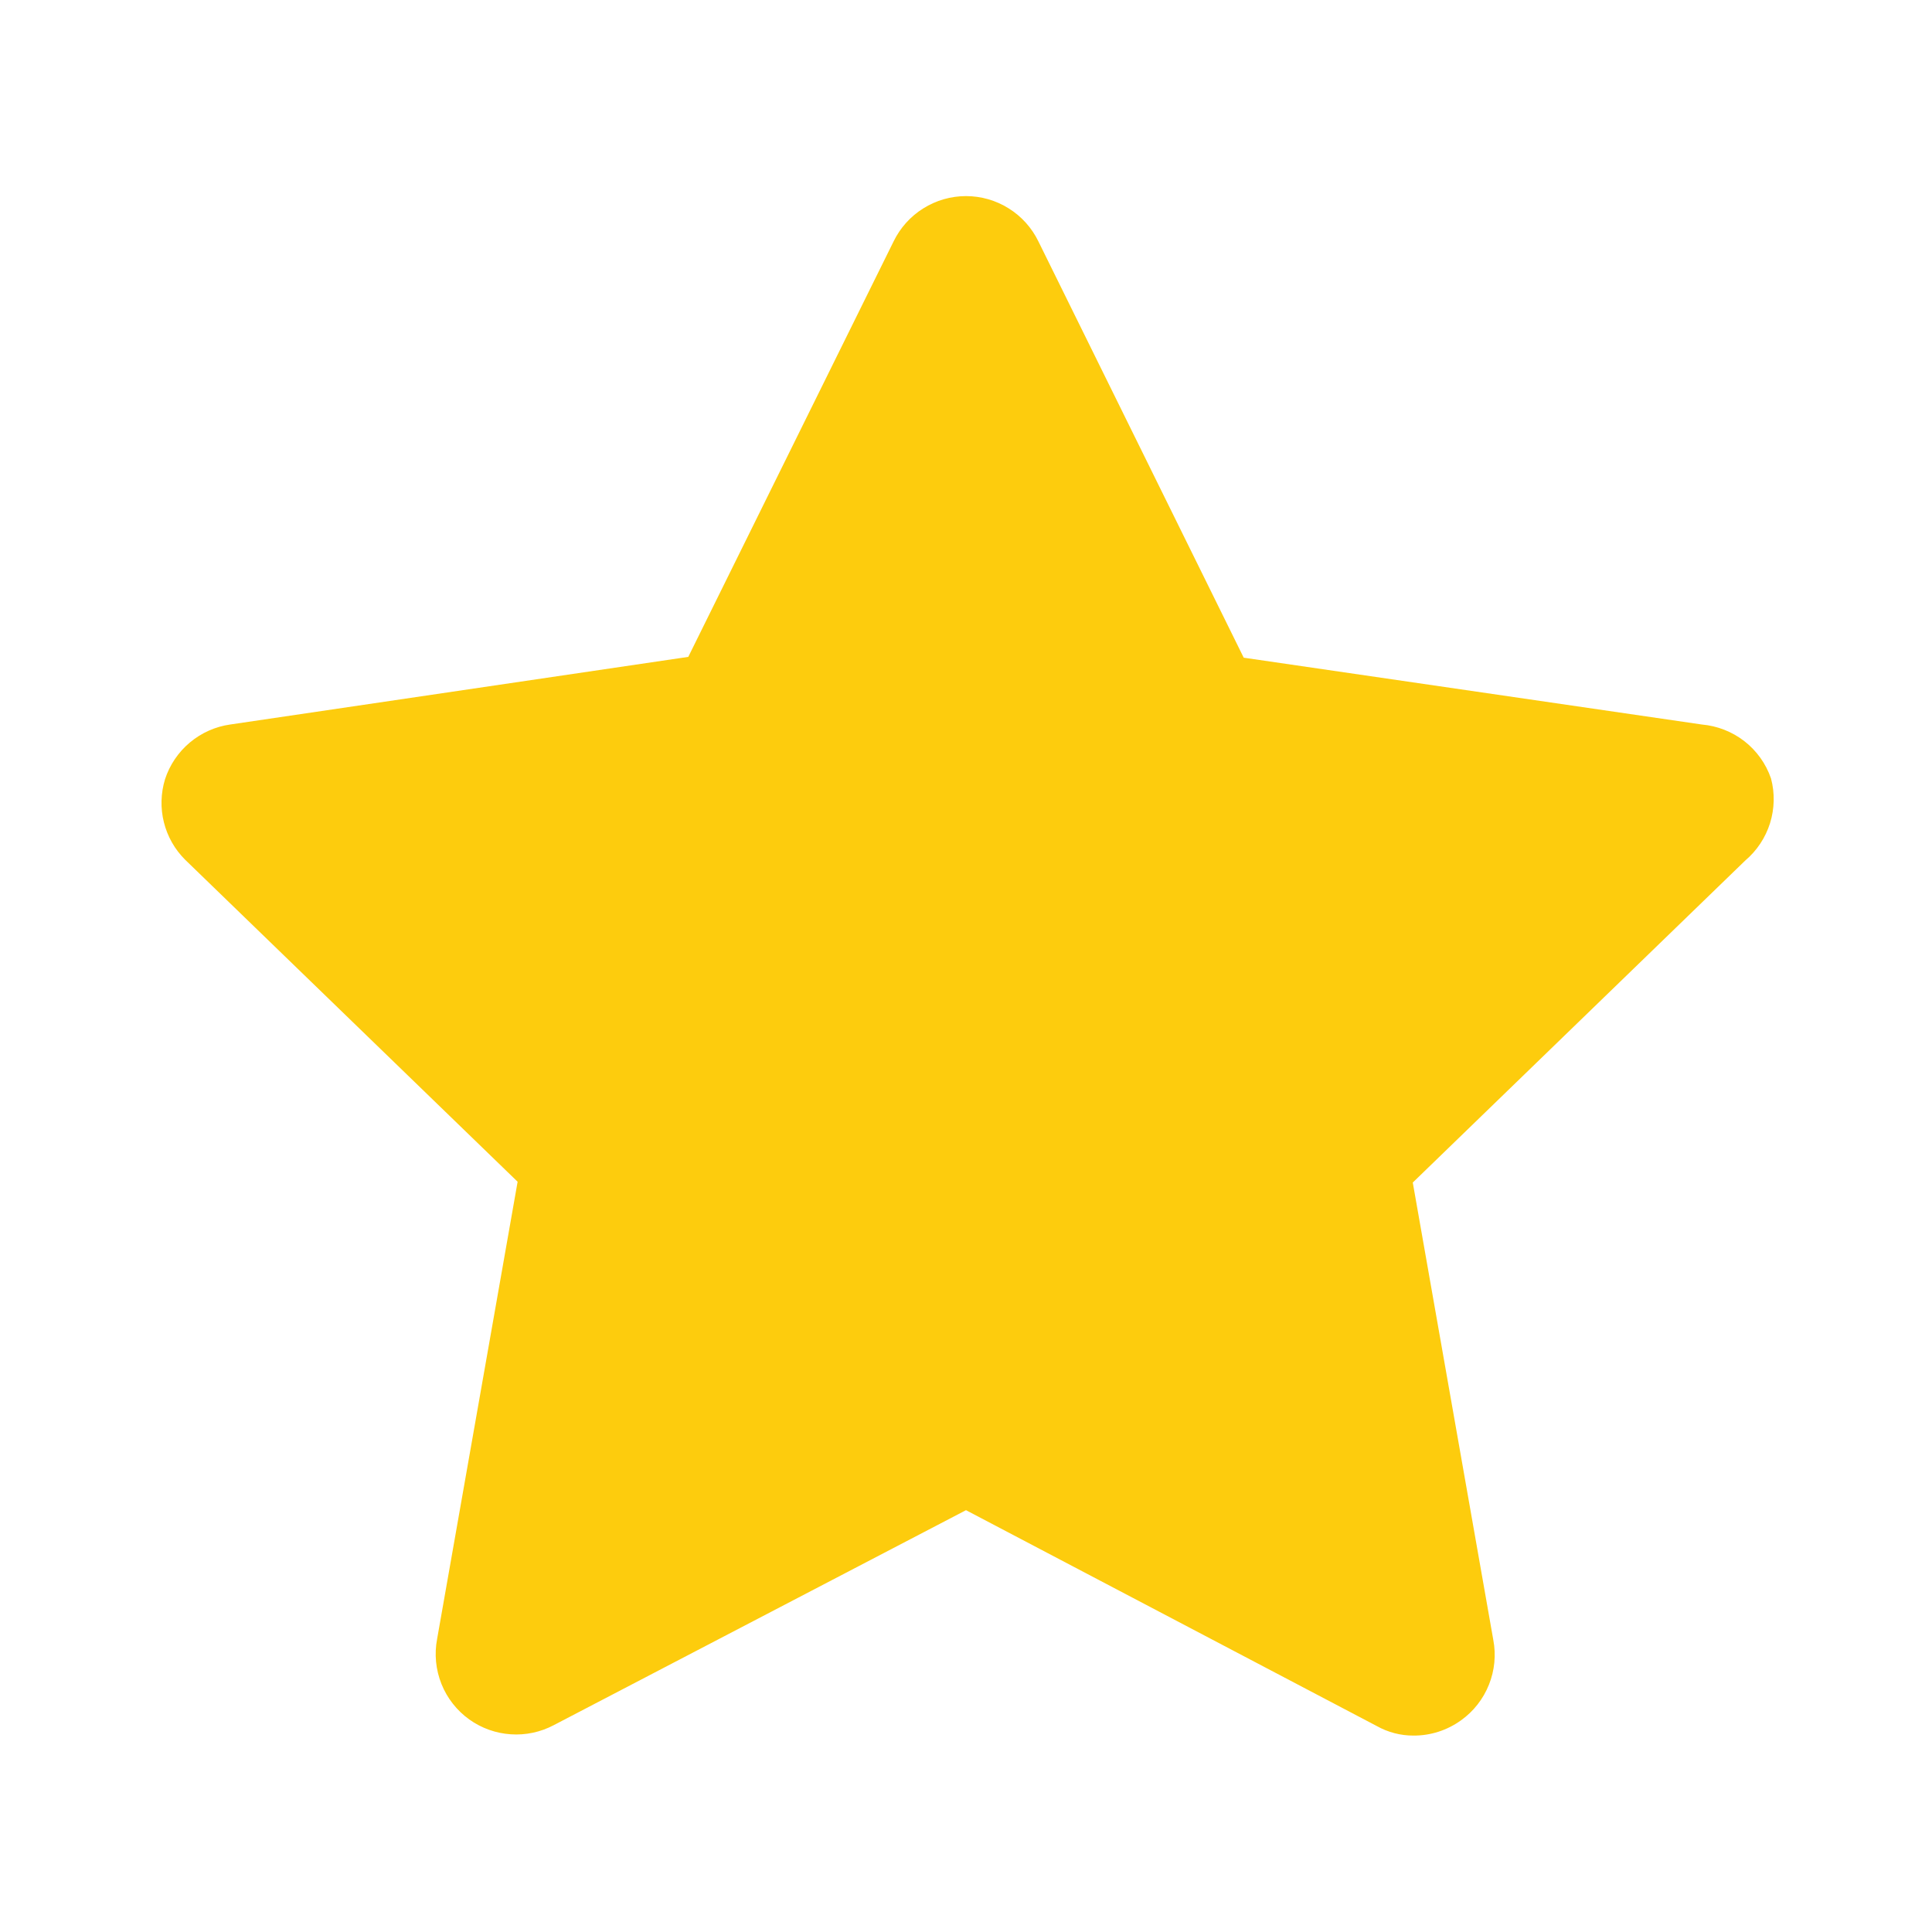<svg width="24" height="24" viewBox="0 0 24 24" fill="none" xmlns="http://www.w3.org/2000/svg">
<path d="M22 9.67C21.937 9.487 21.822 9.326 21.669 9.207C21.517 9.089 21.333 9.017 21.14 9L15.45 8.17L12.9 3C12.818 2.831 12.69 2.688 12.531 2.589C12.372 2.489 12.188 2.436 12 2.436C11.812 2.436 11.628 2.489 11.469 2.589C11.31 2.688 11.182 2.831 11.1 3L8.55 8.16L2.86 9C2.675 9.026 2.501 9.104 2.358 9.224C2.215 9.344 2.108 9.502 2.05 9.68C1.997 9.854 1.992 10.039 2.036 10.215C2.08 10.391 2.171 10.552 2.3 10.68L6.43 14.68L5.43 20.36C5.394 20.547 5.413 20.741 5.484 20.919C5.555 21.096 5.675 21.249 5.83 21.36C5.981 21.468 6.16 21.532 6.345 21.544C6.53 21.557 6.716 21.517 6.88 21.43L12 18.76L17.1 21.44C17.24 21.519 17.399 21.561 17.56 21.56C17.772 21.561 17.978 21.494 18.15 21.37C18.305 21.259 18.425 21.106 18.496 20.928C18.567 20.751 18.586 20.558 18.55 20.37L17.55 14.69L21.68 10.69C21.824 10.568 21.931 10.407 21.988 10.226C22.044 10.046 22.049 9.853 22 9.67ZM15.85 13.67C15.733 13.783 15.645 13.924 15.594 14.079C15.544 14.234 15.532 14.399 15.56 14.56L16.28 18.75L12.52 16.75C12.375 16.673 12.214 16.633 12.05 16.633C11.886 16.633 11.725 16.673 11.58 16.75L7.82 18.75L8.54 14.56C8.568 14.399 8.556 14.234 8.506 14.079C8.455 13.924 8.367 13.783 8.25 13.67L5.25 10.67L9.46 10.06C9.622 10.037 9.776 9.976 9.908 9.88C10.041 9.784 10.148 9.657 10.22 9.51L12 5.7L13.88 9.52C13.952 9.667 14.059 9.794 14.191 9.89C14.324 9.986 14.478 10.047 14.64 10.07L18.85 10.68L15.85 13.67Z" fill="#FDCC0D"/>
<path d="M9.75 9L3.75 10.5L7.5 14.25L6.75 20.25L12 18L17.25 20.25L16.5 14.25L20.25 10.5L15 9L12 4.5L9.75 9Z" fill="#FDCC0D"/>
</svg>

